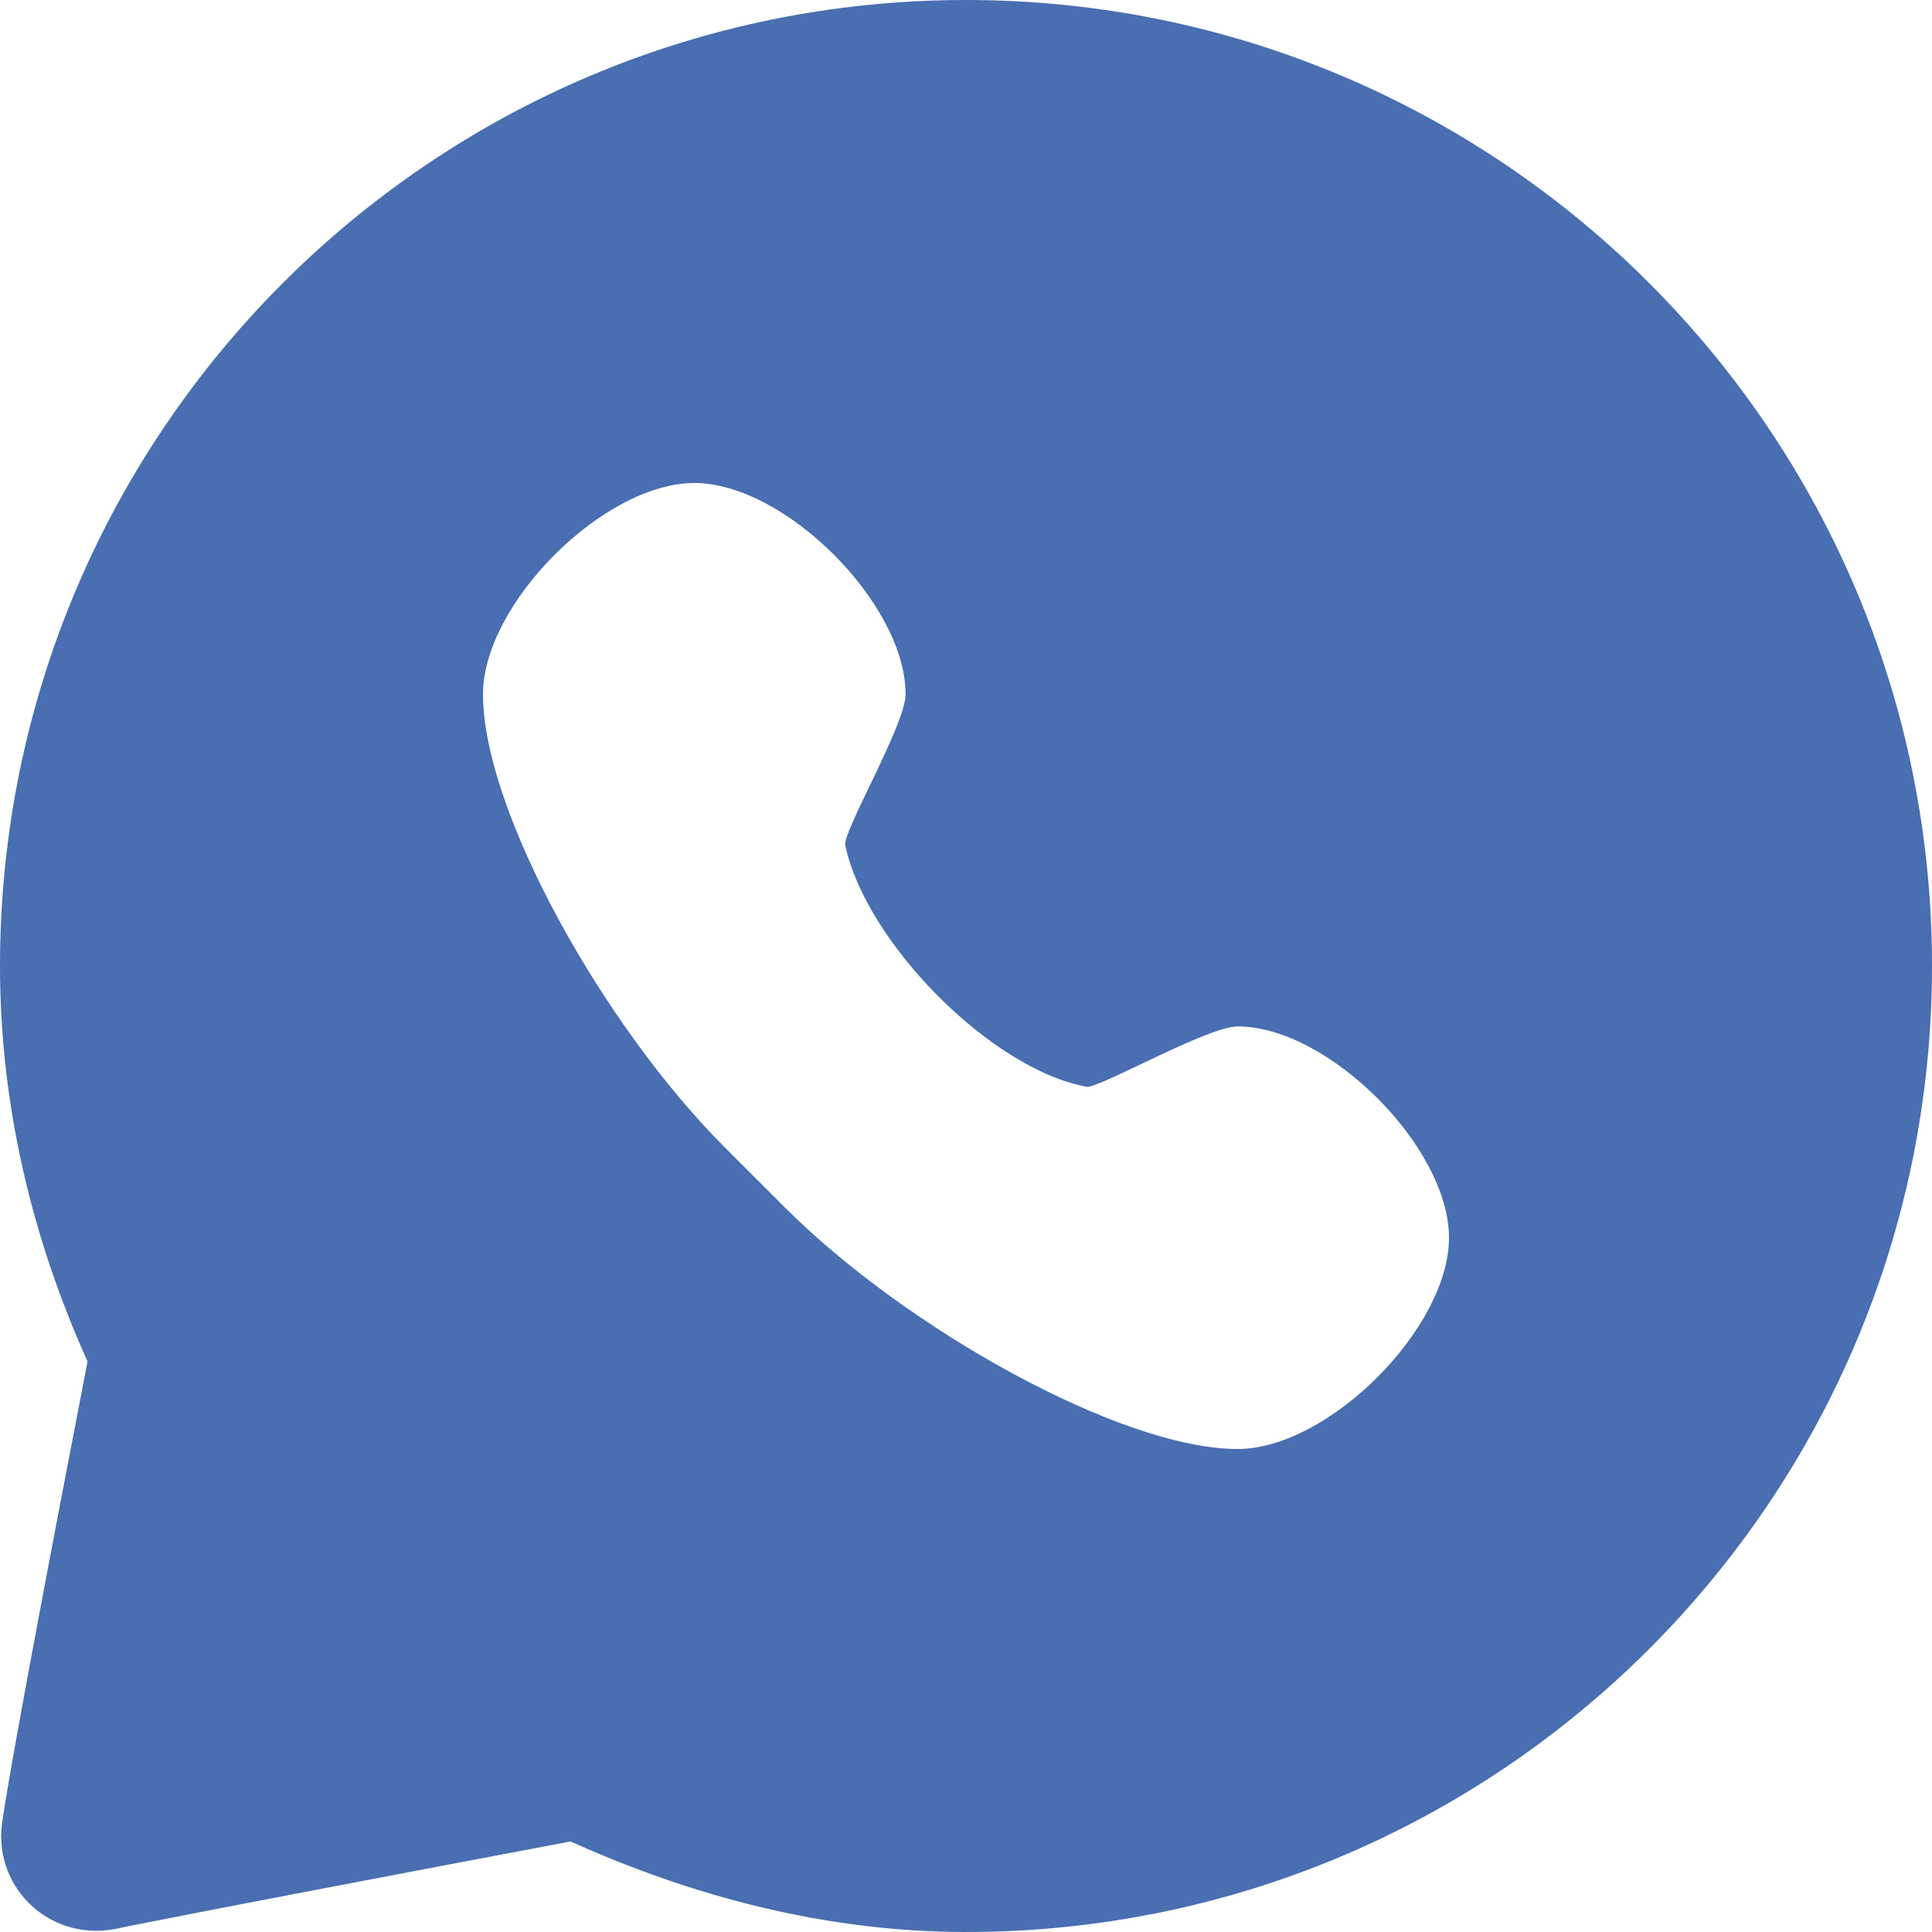 <?xml version="1.0" encoding="UTF-8"?> <svg xmlns="http://www.w3.org/2000/svg" width="22" height="22" viewBox="0 0 22 22" fill="none"> <path d="M11 0C4.925 0 0 4.925 0 11C0 12.577 0.363 14.097 0.997 15.503C0.095 20.162 0.034 20.694 0.034 20.694C-0.113 21.457 0.542 22.11 1.307 21.966C1.307 21.966 1.792 21.859 6.497 20.969C7.902 21.602 9.423 22 11 22C17.075 22 22 17.075 22 11C22 4.925 17.075 0 11 0ZM7.907 5.5C8.937 5.5 10.312 6.875 10.312 7.906C10.312 8.25 9.593 9.473 9.625 9.625C9.854 10.717 11.279 12.177 12.375 12.375C12.506 12.399 13.75 11.688 14.093 11.688C15.125 11.688 16.5 13.062 16.5 14.094C16.5 15.125 15.125 16.5 14.093 16.5C12.764 16.5 10.312 15.125 8.938 13.75C8.789 13.602 8.399 13.21 8.25 13.062C6.875 11.688 5.5 9.235 5.5 7.906C5.5 6.875 6.875 5.5 7.907 5.5Z" fill="#496EB1"></path> </svg> 